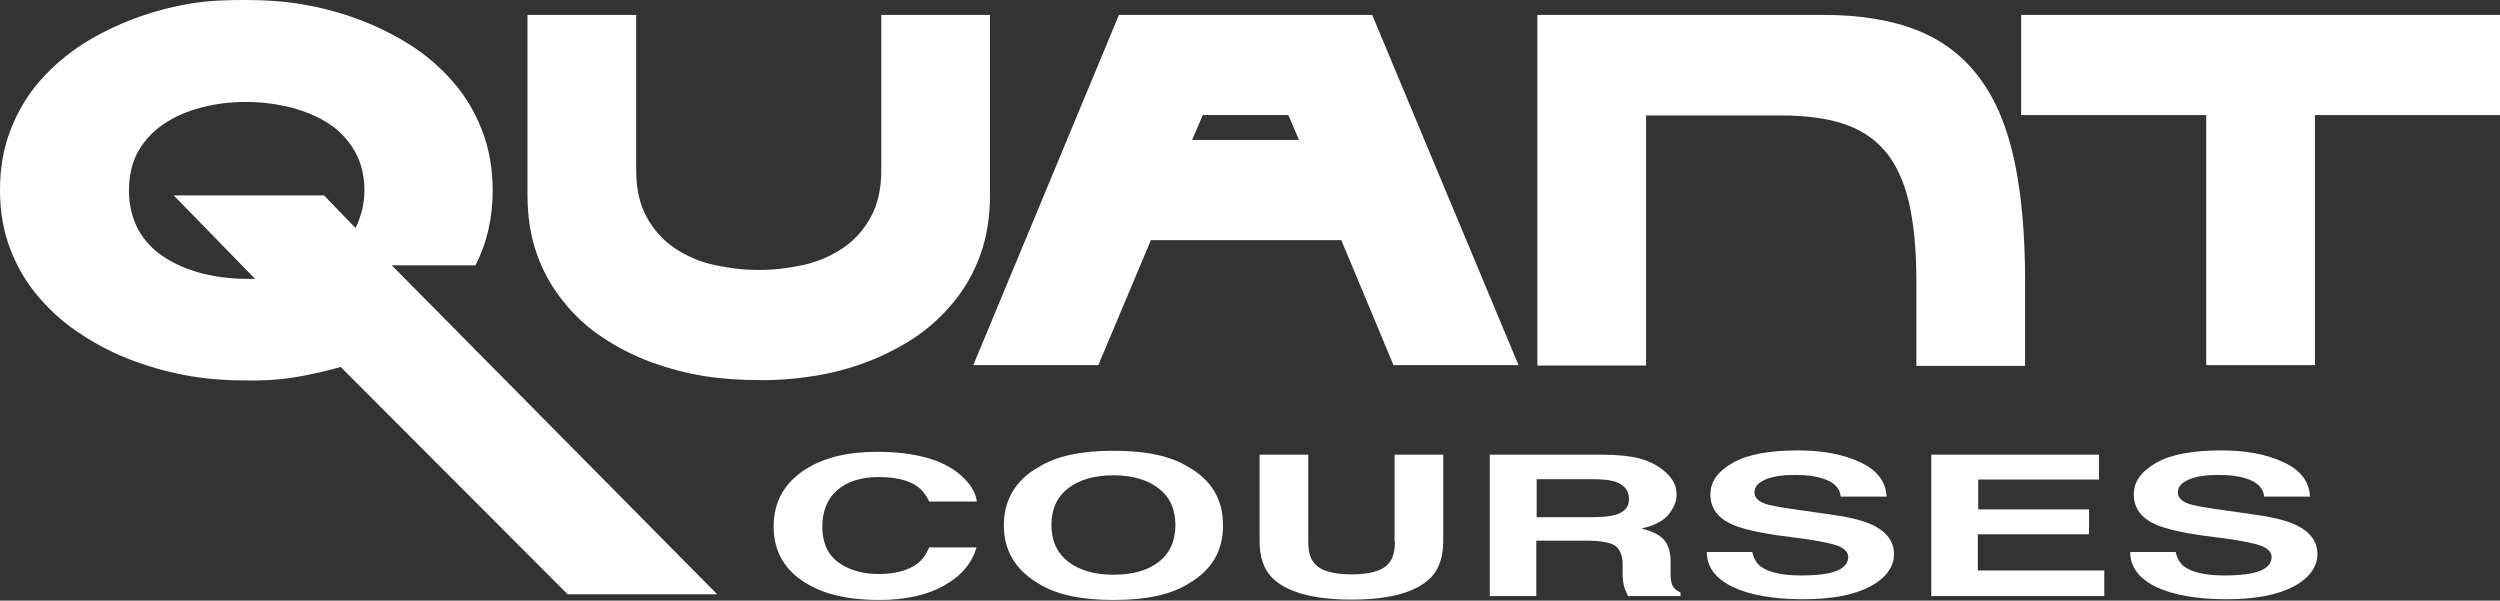 <svg width="333" height="80" viewBox="0 0 333 80" fill="none" xmlns="http://www.w3.org/2000/svg">
<rect x="0" y="0" width="333" height="80" fill="#333333" stroke="none"/>
<path d="M63.307 35.344H52.188L95.528 79.157H75.609L45.375 48.876C43.245 49.491 41.116 49.964 38.987 50.295C36.858 50.627 34.776 50.721 32.742 50.674C30.376 50.674 27.963 50.532 25.408 50.106C22.853 49.68 20.393 49.018 17.932 48.119C15.472 47.22 13.201 46.084 11.024 44.665C8.848 43.293 6.955 41.637 5.299 39.744C3.643 37.852 2.366 35.722 1.419 33.309C0.473 30.896 0 28.247 0 25.313C0 22.38 0.473 19.683 1.419 17.27C2.366 14.857 3.643 12.68 5.299 10.788C6.955 8.895 8.848 7.286 11.024 5.867C13.201 4.495 15.519 3.359 17.932 2.46C20.345 1.561 22.853 0.899 25.408 0.473C27.963 0.047 30.376 0 32.789 0C35.155 0 37.662 0.142 40.217 0.568C42.772 0.994 45.28 1.656 47.693 2.555C50.106 3.454 52.425 4.59 54.601 5.962C56.778 7.334 58.67 8.99 60.326 10.882C61.982 12.775 63.26 14.904 64.206 17.364C65.152 19.777 65.625 22.474 65.625 25.408C65.625 29.051 64.868 32.363 63.307 35.391V35.344ZM17.175 25.313C17.175 27.3 17.601 29.051 18.405 30.565C19.21 32.032 20.345 33.262 21.812 34.208C23.231 35.155 24.887 35.864 26.78 36.385C28.673 36.858 30.66 37.142 32.789 37.142H33.972L23.137 26.023H43.151L47.362 30.376C47.74 29.619 47.977 28.862 48.214 28.058C48.403 27.253 48.545 26.354 48.545 25.408C48.545 23.421 48.119 21.67 47.267 20.156C46.416 18.689 45.28 17.459 43.861 16.513C42.441 15.566 40.738 14.857 38.845 14.336C36.953 13.863 34.918 13.579 32.789 13.579C30.66 13.579 28.673 13.816 26.78 14.336C24.887 14.809 23.231 15.566 21.812 16.513C20.393 17.459 19.257 18.689 18.405 20.156C17.601 21.623 17.175 23.373 17.175 25.408V25.313Z" fill="white"/>
<path d="M70.262 1.987H84.74V22.664C84.74 25.171 85.213 27.253 86.16 28.956C87.106 30.66 88.336 32.032 89.897 33.073C91.459 34.114 93.21 34.871 95.15 35.297C97.089 35.722 99.077 35.959 101.064 35.959C103.051 35.959 105.038 35.722 106.978 35.297C108.918 34.871 110.669 34.114 112.23 33.073C113.791 32.032 115.022 30.66 115.968 28.956C116.914 27.253 117.387 25.124 117.387 22.664V1.987H131.866V25.976C131.866 28.909 131.44 31.559 130.588 33.925C129.736 36.29 128.554 38.372 127.039 40.217C125.525 42.063 123.775 43.671 121.788 44.996C119.753 46.321 117.624 47.409 115.353 48.261C113.082 49.112 110.716 49.728 108.256 50.106C105.795 50.485 103.382 50.674 101.064 50.627C98.698 50.627 96.332 50.485 93.872 50.106C91.412 49.728 89.046 49.065 86.775 48.261C84.504 47.409 82.327 46.321 80.34 44.996C78.305 43.671 76.555 42.063 75.088 40.217C73.574 38.372 72.391 36.29 71.54 33.925C70.688 31.559 70.262 28.909 70.262 25.976V1.987Z" fill="white"/>
<path d="M178.66 31.985H153.299L146.297 48.639H129.642L149.041 1.987H182.776L202.27 48.639H185.615L178.66 31.985ZM173.029 18.642L171.61 15.33H160.207L158.788 18.642H172.982H173.029Z" fill="white"/>
<path d="M242.913 1.987C247.881 1.987 252.045 2.697 255.451 4.069C258.858 5.441 261.602 7.57 263.732 10.457C265.861 13.343 267.375 16.986 268.321 21.433C269.267 25.881 269.74 31.18 269.74 37.379V48.734H255.262V37.379C255.262 33.12 254.884 29.572 254.221 26.733C253.512 23.894 252.423 21.623 250.957 19.967C249.49 18.311 247.597 17.128 245.326 16.418C243.055 15.708 240.358 15.377 237.235 15.377H219.256V48.687H204.778V1.987H243.055H242.913Z" fill="white"/>
<path d="M293.871 15.33H269.22V1.987H333V15.33H308.349V48.639H293.871V15.33Z" fill="white"/>
<path d="M125.81 77.974C123.539 79.252 120.652 79.914 117.104 79.914C112.751 79.914 109.297 79.062 106.789 77.312C104.281 75.561 103.051 73.195 103.051 70.12C103.051 66.855 104.471 64.3 107.31 62.502C109.77 60.941 112.94 60.184 116.773 60.184C121.882 60.184 125.62 61.225 127.986 63.307C129.311 64.49 129.973 65.625 130.115 66.808H123.775C123.349 65.909 122.829 65.247 122.166 64.773C121.031 63.969 119.28 63.543 117.009 63.543C114.738 63.543 112.845 64.111 111.521 65.294C110.196 66.43 109.533 68.085 109.533 70.167C109.533 72.249 110.243 73.858 111.663 74.899C113.082 75.94 114.88 76.46 117.056 76.46C119.233 76.46 120.984 75.987 122.166 75.088C122.829 74.615 123.349 73.858 123.775 72.912H130.068C129.5 74.946 128.128 76.65 125.857 77.927L125.81 77.974Z" fill="white"/>
<path d="M148.331 79.914C143.978 79.914 140.666 79.204 138.348 77.738C135.272 75.94 133.711 73.338 133.711 69.978C133.711 66.619 135.272 63.922 138.348 62.219C140.666 60.752 143.978 60.042 148.331 60.042C152.684 60.042 155.996 60.752 158.315 62.219C161.39 63.969 162.904 66.524 162.904 69.978C162.904 73.432 161.39 75.94 158.315 77.738C155.996 79.204 152.684 79.914 148.331 79.914ZM154.34 74.852C155.807 73.716 156.564 72.06 156.564 69.931C156.564 67.802 155.807 66.193 154.34 65.058C152.873 63.922 150.839 63.307 148.331 63.307C145.824 63.307 143.789 63.875 142.322 65.01C140.808 66.146 140.051 67.802 140.051 69.931C140.051 72.06 140.808 73.669 142.322 74.852C143.836 75.987 145.824 76.555 148.331 76.555C150.839 76.555 152.873 75.987 154.34 74.852Z" fill="white"/>
<path d="M185.757 72.107V60.563H192.239V72.107C192.239 74.094 191.719 75.656 190.725 76.791C188.833 78.826 185.284 79.867 180.032 79.867C174.78 79.867 171.184 78.826 169.292 76.791C168.298 75.656 167.778 74.142 167.778 72.107V60.563H174.26V72.107C174.26 73.385 174.496 74.331 175.017 74.946C175.774 75.987 177.477 76.508 180.032 76.508C182.587 76.508 184.29 75.987 185.047 74.946C185.568 74.331 185.804 73.385 185.804 72.107H185.757Z" fill="white"/>
<path d="M211.212 72.013H204.635V79.394H198.437V60.563H213.341C215.471 60.563 217.127 60.752 218.262 61.036C219.398 61.32 220.391 61.793 221.196 62.361C221.858 62.834 222.378 63.354 222.757 63.922C223.135 64.49 223.325 65.152 223.325 65.909C223.325 66.808 222.946 67.66 222.237 68.559C221.527 69.41 220.297 70.025 218.641 70.404C220.06 70.735 221.054 71.256 221.621 71.871C222.189 72.533 222.52 73.479 222.52 74.804V76.082C222.52 76.933 222.568 77.501 222.71 77.832C222.899 78.305 223.277 78.684 223.845 78.921V79.394H216.843C216.653 78.968 216.511 78.637 216.417 78.4C216.228 77.88 216.18 77.312 216.133 76.791V75.041C216.086 73.858 215.707 73.054 215.045 72.628C214.382 72.249 213.105 72.013 211.212 72.013ZM215.092 68.606C216.369 68.228 216.985 67.565 216.985 66.477C216.985 65.341 216.37 64.584 215.139 64.159C214.43 63.922 213.436 63.827 212.064 63.827H204.683V68.89H211.875C213.294 68.89 214.382 68.795 215.092 68.606Z" fill="white"/>
<path d="M239.885 76.65C241.399 76.65 242.582 76.555 243.528 76.366C245.326 75.987 246.178 75.23 246.178 74.189C246.178 73.574 245.752 73.101 244.853 72.722C243.954 72.391 242.582 72.107 240.689 71.823L237.472 71.398C234.302 70.972 232.126 70.451 230.895 69.931C228.861 69.079 227.82 67.707 227.82 65.862C227.82 64.159 228.813 62.786 230.801 61.651C232.788 60.515 235.674 59.995 239.554 59.995C242.771 59.995 245.516 60.515 247.739 61.556C250.01 62.597 251.193 64.111 251.288 66.146H245.184C245.09 65.01 244.285 64.206 242.771 63.733C241.778 63.401 240.547 63.26 239.081 63.26C237.425 63.26 236.147 63.449 235.154 63.875C234.16 64.3 233.687 64.868 233.687 65.578C233.687 66.24 234.16 66.761 235.106 67.092C235.721 67.329 237.046 67.565 239.081 67.849L244.333 68.606C246.651 68.937 248.354 69.41 249.537 69.978C251.335 70.877 252.282 72.155 252.282 73.811C252.282 75.467 251.241 76.981 249.111 78.116C246.982 79.252 244.001 79.82 240.122 79.82C236.242 79.82 233.024 79.252 230.753 78.164C228.482 77.028 227.347 75.514 227.347 73.527H233.403C233.592 74.378 233.971 75.041 234.539 75.467C235.579 76.224 237.33 76.65 239.838 76.65H239.885Z" fill="white"/>
<path d="M278.21 71.161H263.447V75.987H280.291V79.394H257.249V60.563H279.582V63.875H263.495V67.849H278.257V71.114L278.21 71.161Z" fill="white"/>
<path d="M296.284 76.65C297.798 76.65 298.981 76.555 299.927 76.366C301.725 75.987 302.577 75.23 302.577 74.189C302.577 73.574 302.151 73.101 301.252 72.722C300.353 72.391 298.981 72.107 297.088 71.823L293.871 71.398C290.701 70.972 288.524 70.451 287.294 69.931C285.26 69.079 284.219 67.707 284.219 65.862C284.219 64.159 285.212 62.786 287.2 61.651C289.187 60.515 292.073 59.995 295.953 59.995C299.17 59.995 301.914 60.515 304.138 61.556C306.409 62.597 307.592 64.111 307.687 66.146H301.583C301.489 65.01 300.684 64.206 299.17 63.733C298.177 63.401 296.946 63.26 295.48 63.26C293.824 63.26 292.546 63.449 291.552 63.875C290.559 64.3 290.086 64.868 290.086 65.578C290.086 66.24 290.559 66.761 291.505 67.092C292.12 67.329 293.445 67.565 295.48 67.849L300.732 68.606C303.05 68.937 304.753 69.41 305.936 69.978C307.734 70.877 308.68 72.155 308.68 73.811C308.68 75.467 307.639 76.981 305.51 78.116C303.381 79.252 300.4 79.82 296.52 79.82C292.641 79.82 289.423 79.252 287.152 78.164C284.881 77.028 283.746 75.514 283.746 73.527H289.802C289.991 74.378 290.37 75.041 290.937 75.467C291.978 76.224 293.729 76.65 296.237 76.65H296.284Z" fill="white"/>
</svg>
